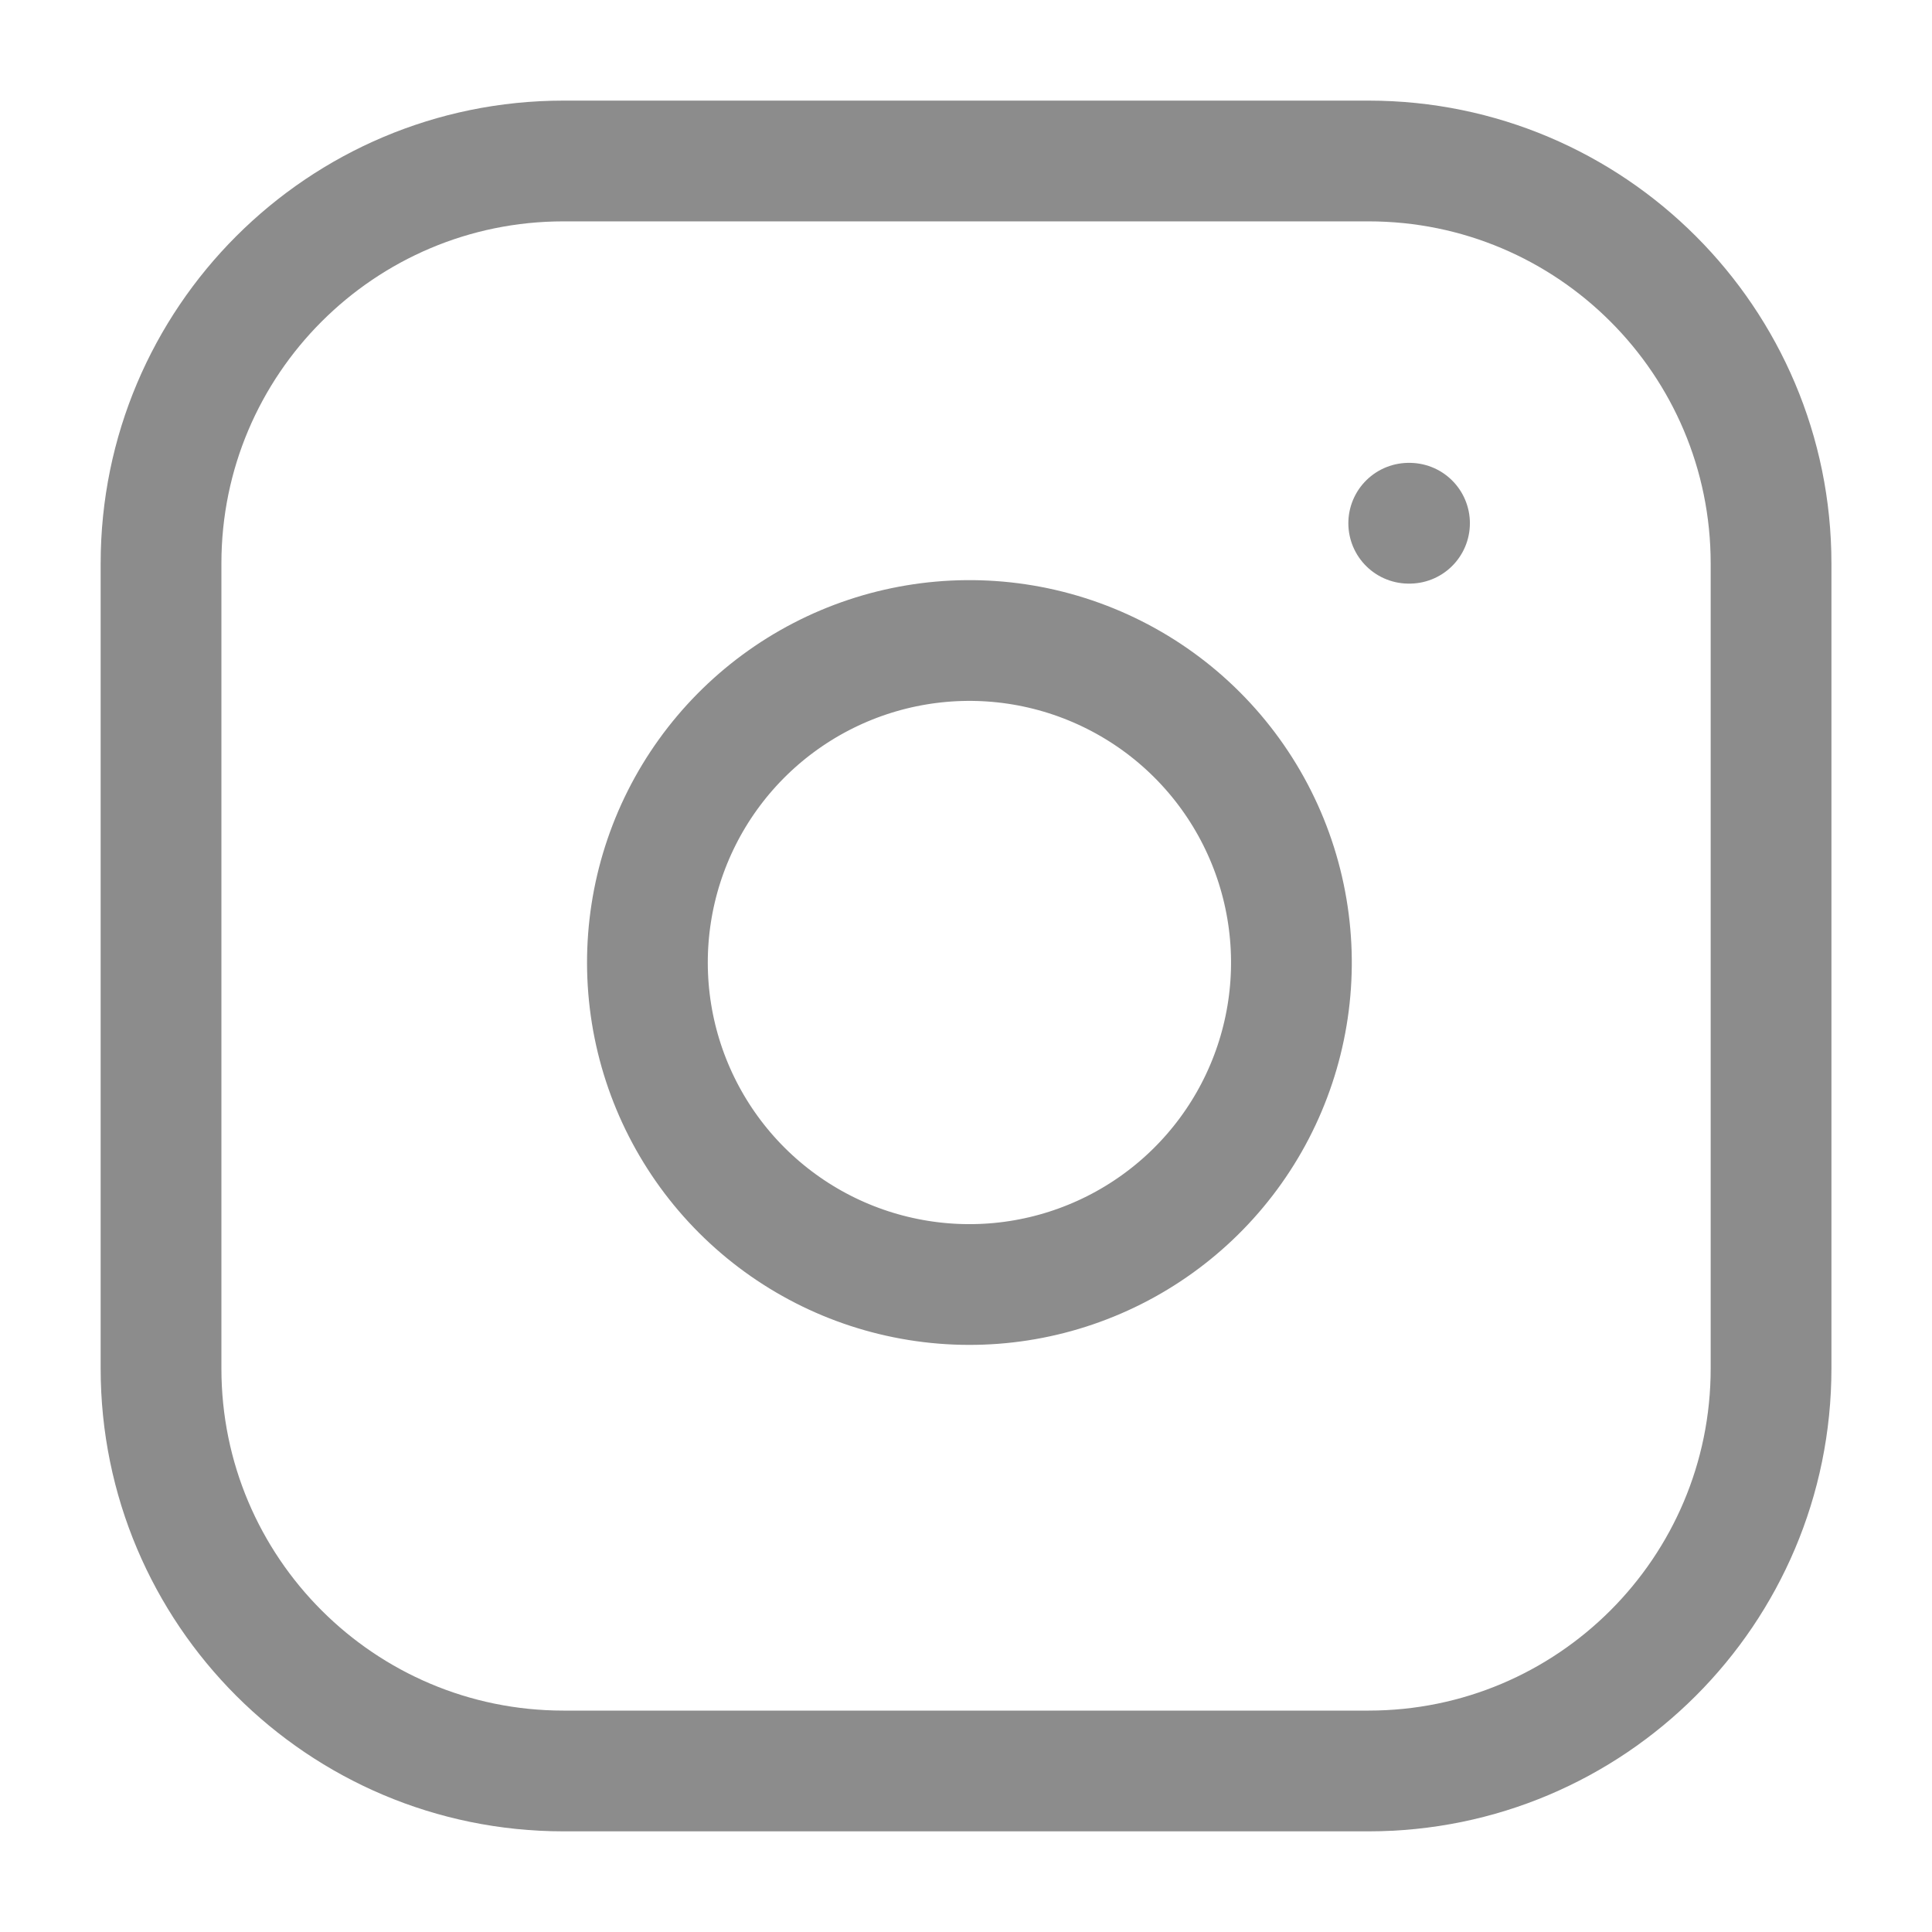 <svg width="46" height="46" viewBox="0 0 46 46" fill="none" xmlns="http://www.w3.org/2000/svg">
<path d="M32.584 3.833H13.418C8.125 3.833 3.834 8.124 3.834 13.416V32.583C3.834 37.876 8.125 42.166 13.418 42.166H32.584C37.877 42.166 42.168 37.876 42.168 32.583V13.416C42.168 8.124 37.877 3.833 32.584 3.833Z" stroke="black" stroke-opacity="0.45" stroke-width="2.875" stroke-linecap="round" stroke-linejoin="round"/>
<path d="M30.665 21.793C30.902 23.388 30.629 25.017 29.887 26.448C29.144 27.88 27.969 29.04 26.528 29.765C25.088 30.49 23.456 30.743 21.863 30.486C20.271 30.23 18.801 29.479 17.66 28.338C16.52 27.198 15.768 25.727 15.512 24.135C15.256 22.543 15.508 20.911 16.233 19.47C16.958 18.03 18.119 16.855 19.55 16.112C20.982 15.369 22.611 15.097 24.206 15.333C25.833 15.575 27.34 16.333 28.503 17.496C29.666 18.659 30.424 20.166 30.665 21.793Z" stroke="black" stroke-opacity="0.45" stroke-width="2.875" stroke-linecap="round" stroke-linejoin="round"/>
<path d="M33.541 12.458H33.56" stroke="black" stroke-opacity="0.45" stroke-width="2.875" stroke-linecap="round" stroke-linejoin="round"/>
</svg>
